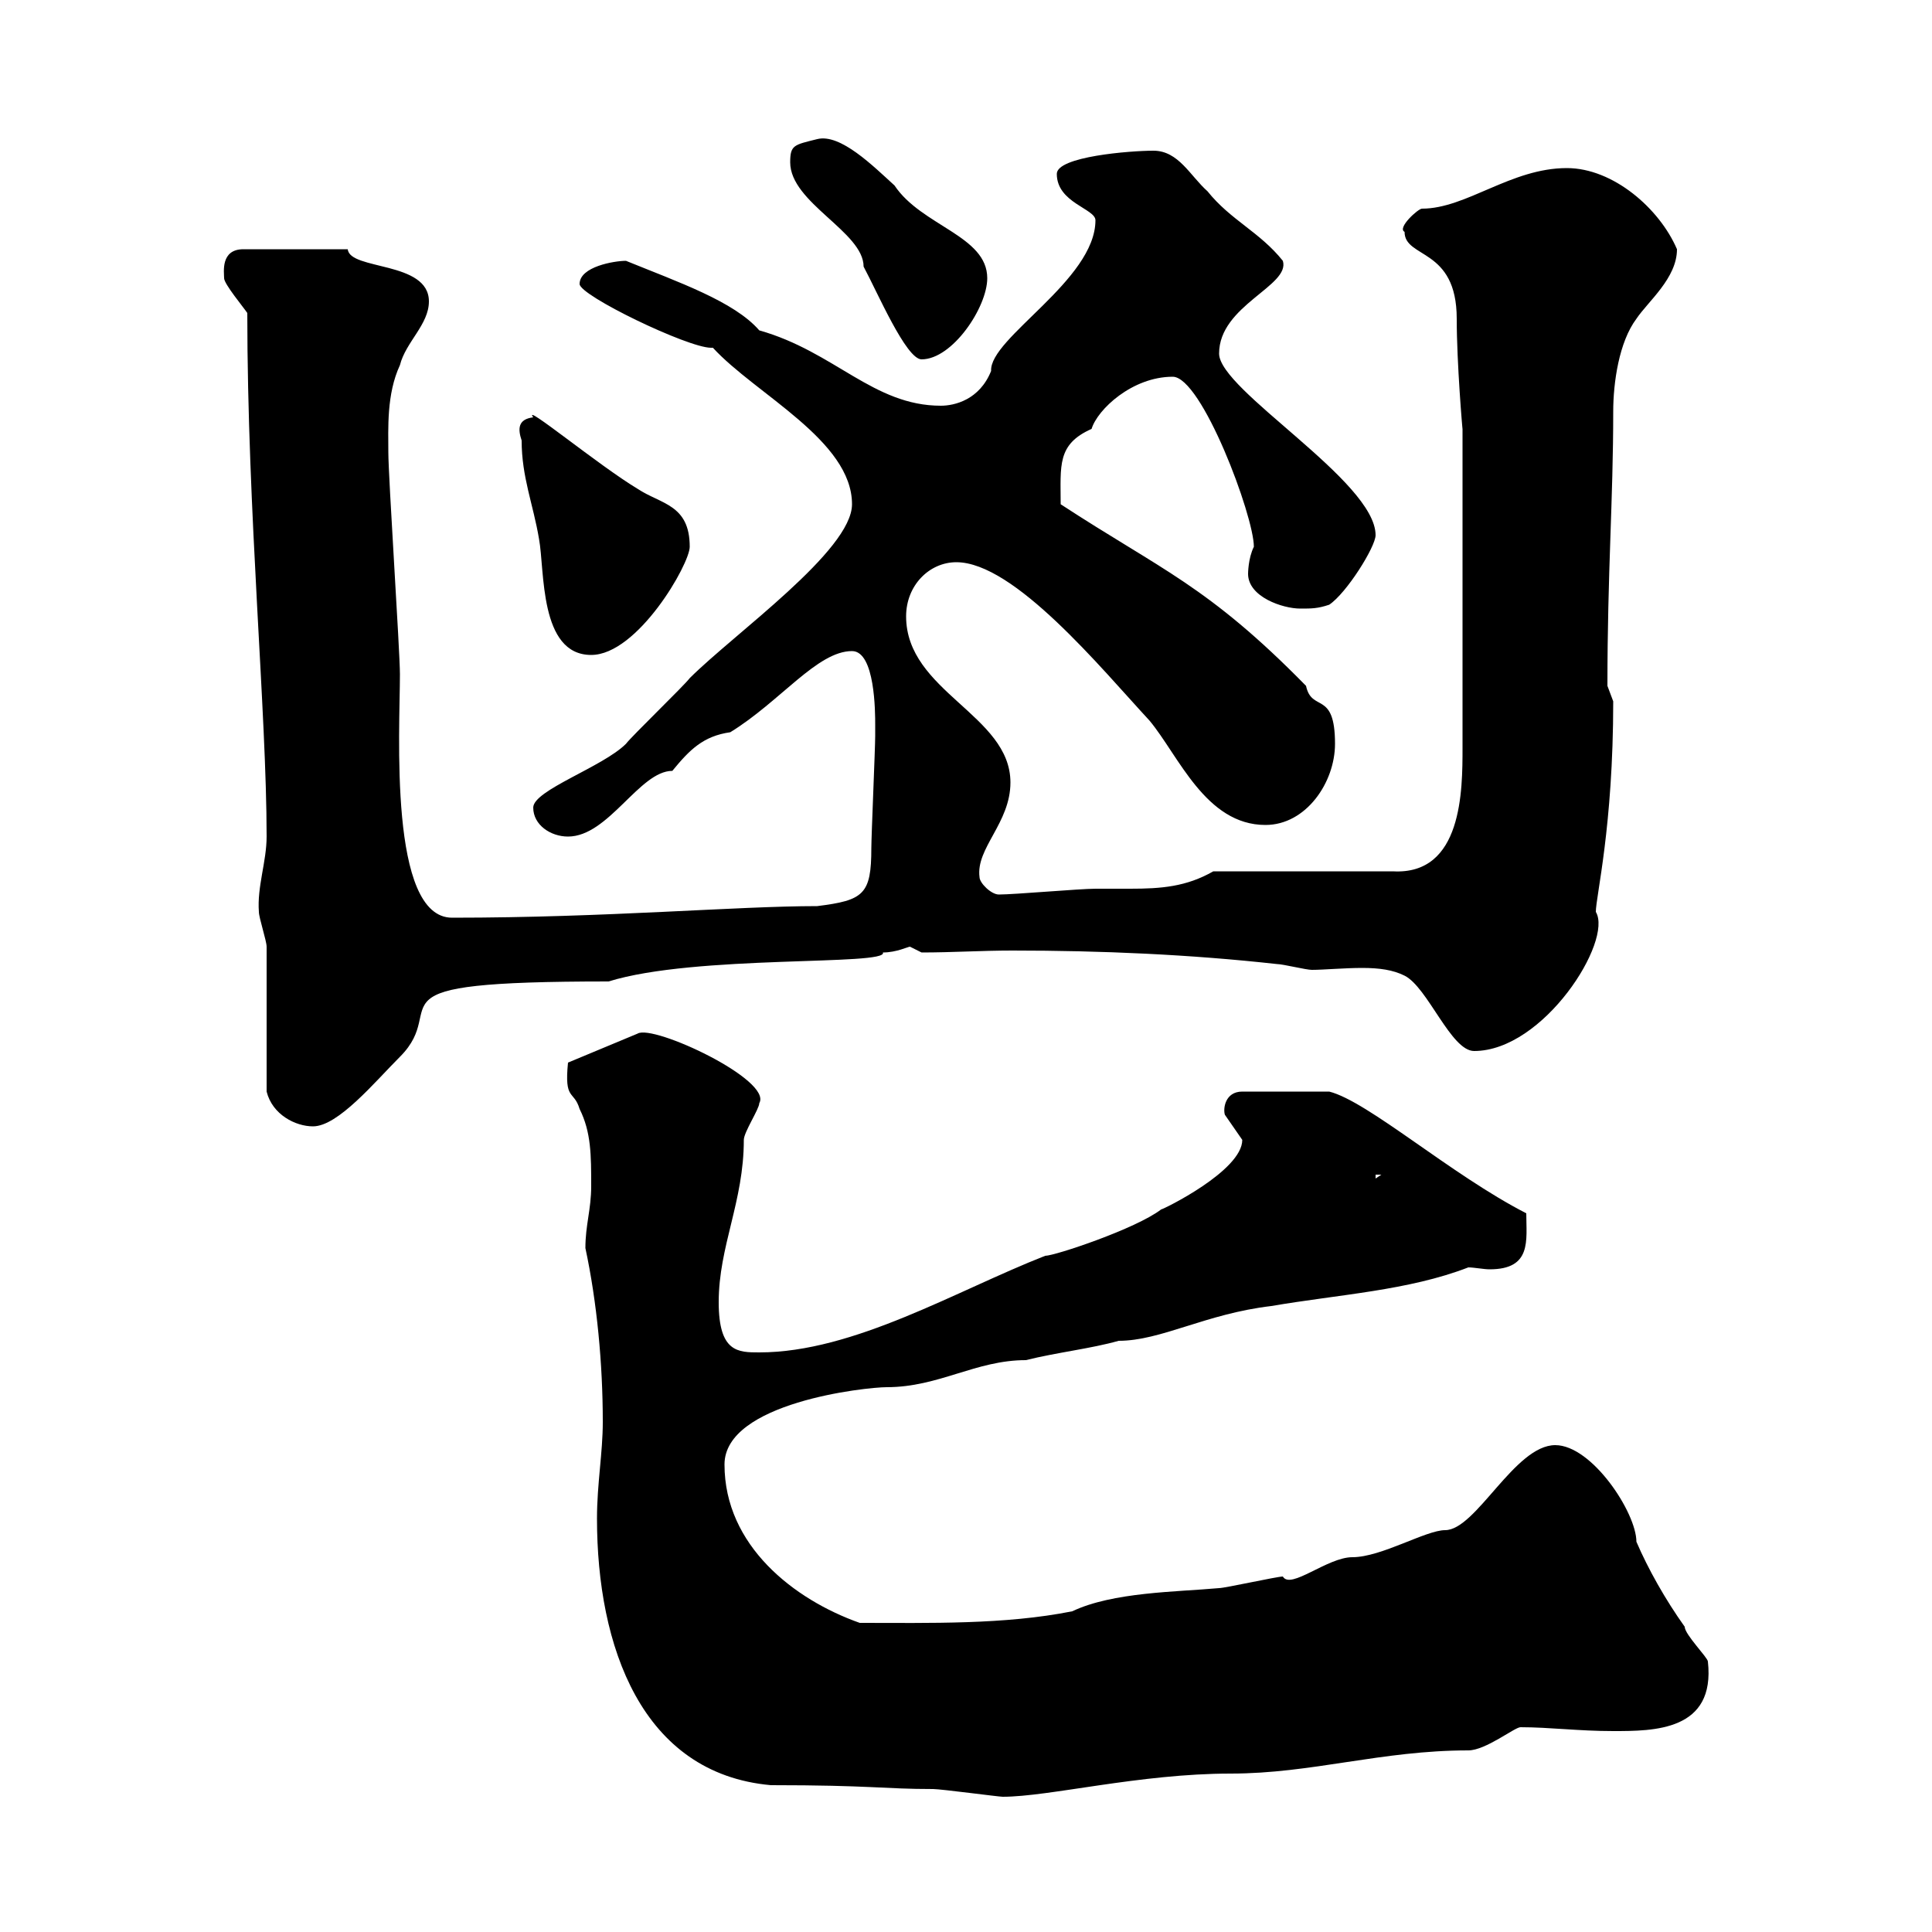 <svg xmlns="http://www.w3.org/2000/svg" xmlns:xlink="http://www.w3.org/1999/xlink" width="300" height="300"><path d="M92.70 235.80C92.70 255.60 99.60 275.40 119.70 277.20C135.30 277.20 137.10 277.80 144.90 277.80C146.10 277.80 155.10 279 155.70 279C162.90 279 177 275.40 191.10 275.40C203.70 275.40 214.50 271.80 228 271.80C230.70 271.80 235.20 268.20 236.10 268.20C240.60 268.20 245.10 268.80 250.50 268.80C256.80 268.80 266.40 268.80 265.20 258C265.20 257.40 261.60 253.80 261.60 252.60C258.60 248.40 255.90 243.60 254.10 239.40C254.10 234.90 247.20 224.40 241.50 224.40C235.20 224.40 229.20 237.60 224.40 237.60C221.40 237.60 214.50 241.80 210 241.80C206.10 241.80 200.40 246.90 199.20 244.80C198.30 244.80 190.20 246.60 189.30 246.60C182.70 247.20 172.80 247.20 166.50 250.20C156 252.30 144.30 252 133.50 252C123.30 248.40 112.50 240 112.50 227.40C112.50 217.80 134.40 215.40 137.70 215.40C145.80 215.40 151.50 211.20 159.30 211.20C164.10 210 169.50 209.40 173.70 208.20C180.30 208.20 187.20 204 197.40 202.80C207.90 201 218.70 200.40 228 196.80C228.90 196.80 230.40 197.10 231.30 197.10C237.90 197.10 237 192.60 237 188.40C225.30 182.40 212.40 171 206.40 169.50L192.90 169.50C190.20 169.50 189.90 172.20 190.20 173.10C190.20 173.10 192.90 177 192.90 177C192.90 181.80 180.60 187.80 180.30 187.80C176.40 190.80 163.80 195 162.30 195C148.50 200.40 132.60 210 117.90 210C114.60 210 111.60 210 111.60 202.20C111.60 193.50 115.50 186.60 115.50 177C115.50 175.80 117.90 172.20 117.90 171.30C120 167.70 101.40 159 99 160.50L88.20 165C87.60 171 89.10 169.20 90 172.20C91.80 175.80 91.80 179.40 91.80 184.20C91.80 187.80 90.90 190.20 90.90 193.80C92.70 202.20 93.60 211.80 93.60 220.80C93.60 225.60 92.70 230.40 92.70 235.80ZM213.60 182.40L214.50 182.40L213.60 183ZM41.40 169.50C42.30 173.10 45.90 174.90 48.60 174.90C52.50 174.90 58.20 168 62.10 164.10C70.20 156 55.20 152.40 94.50 152.40C108 148.20 138 150 137.10 147.90C139.20 147.90 141 147 141.30 147C141.30 147 143.10 147.90 143.10 147.90C147.90 147.90 152.40 147.60 157.20 147.60C171 147.60 184.80 148.20 198.30 149.70C199.20 149.70 202.80 150.60 203.70 150.60C205.50 150.60 208.80 150.30 211.50 150.30C214.20 150.30 216.30 150.60 218.10 151.50C221.70 153.30 225.30 163.20 228.90 163.20C239.70 163.20 250.50 146.10 247.80 141.60C247.80 139.20 250.50 128.40 250.50 108.90C250.50 108.90 249.60 106.50 249.60 106.50C249.60 88.80 250.50 77.70 250.50 63.90C250.50 59.40 251.40 53.10 254.10 49.50C255.90 46.80 260.40 43.20 260.40 38.70C257.70 32.40 250.50 26.10 243.30 26.10C234.60 26.10 227.70 32.40 220.80 32.40C220.20 32.40 216.90 35.40 218.10 36C218.10 40.20 226.20 38.40 226.20 49.50C226.20 56.40 227.10 66.90 227.10 66.60L227.10 116.10C227.10 122.70 227.10 135.90 216.30 135.30L188.40 135.30C184.20 137.70 180.30 138 175.50 138C173.70 138 171.90 138 170.10 138C167.70 138 157.50 138.90 155.10 138.90C153.90 138.90 152.10 137.10 152.10 136.20C151.50 131.70 156.90 127.80 156.90 121.50C156.90 111 140.70 107.40 140.70 95.70C140.70 90.90 144.30 87.30 148.50 87.30C157.50 87.30 171 103.80 178.50 111.90C183 117.30 187.20 128.10 196.50 128.10C202.80 128.10 207.30 121.50 207.30 115.50C207.30 107.10 203.70 110.70 202.80 106.50C187.50 90.90 180.30 88.50 164.70 78.30C164.70 72.30 164.10 69 169.50 66.60C170.40 63.60 175.80 58.50 182.10 58.50C186.60 58.50 194.70 80.10 194.70 84.90C193.80 86.70 193.80 89.10 193.80 89.10C193.80 92.70 199.20 94.50 201.90 94.50C203.70 94.50 204.60 94.50 206.40 93.90C209.10 92.10 213.60 84.90 213.60 83.10C213.60 74.70 189.30 60.60 189.30 54.90C189.30 47.40 200.40 44.40 199.20 40.50C195.60 36 191.10 34.20 187.50 29.70C184.80 27.30 183 23.40 179.10 23.40C175.50 23.40 164.10 24.30 164.10 27C164.10 31.50 170.10 32.40 170.10 34.20C170.10 43.50 153.60 52.50 153.90 57.60C152.10 62.10 148.20 63 146.10 63C135.60 63 129.60 54.60 117.90 51.30C114 46.80 105.30 43.80 97.20 40.50C95.40 40.50 90 41.40 90 44.10C90 45.90 106.80 54 110.40 54C110.40 54 110.70 54 110.70 54C117.30 61.20 132.30 68.40 132.30 78.30C132.30 85.50 114 98.40 107.10 105.30C106.20 106.50 98.10 114.30 97.20 115.50C93.60 119.10 82.80 122.70 82.80 125.40C82.80 128.10 85.50 129.90 88.20 129.90C94.50 129.90 99.30 119.70 104.40 119.70C107.10 116.40 109.20 114.30 113.40 113.70C121.20 108.90 126.90 101.10 132.30 101.10C135.90 101.10 135.90 110.70 135.90 112.50C135.90 113.70 135.90 114.30 135.90 114.30C135.90 116.10 135.30 129.90 135.30 131.70C135.30 138.90 134.10 139.80 126.90 140.70C114.30 140.70 94.20 142.50 70.20 142.50C60.30 142.50 62.10 113.40 62.10 104.70C62.10 101.10 60.30 74.10 60.30 70.20C60.30 66.60 60 61.20 62.10 56.70C63 53.10 66.60 50.40 66.60 46.80C66.60 40.50 54.30 42 54 38.70L37.80 38.70C34.20 38.70 34.80 42.30 34.80 43.20C34.80 44.10 37.80 47.70 38.40 48.60C38.40 79.50 41.40 110.70 41.40 129.90C41.40 133.80 39.90 137.70 40.20 141.60C40.20 142.50 41.40 146.10 41.40 147C41.40 150.60 41.40 165.90 41.40 169.50ZM81 68.40C81 74.10 82.80 78.30 83.70 83.70C84.60 88.50 83.70 101.70 91.80 101.70C99 101.70 107.10 87.60 107.10 84.90C107.10 78.30 102.60 78.30 99 75.90C93 72.30 81 62.40 82.80 64.80C80.40 65.10 80.40 66.60 81 68.40ZM122.70 25.20C122.70 31.50 134.10 36 134.10 41.40C136.20 45.30 140.70 55.80 143.10 55.80C147.90 55.80 153.30 47.70 153.30 43.20C153.30 36.60 143.10 35.10 138.90 28.80C135.60 25.80 130.50 20.70 126.90 21.60C123.30 22.50 122.70 22.50 122.70 25.20Z"/></svg>
